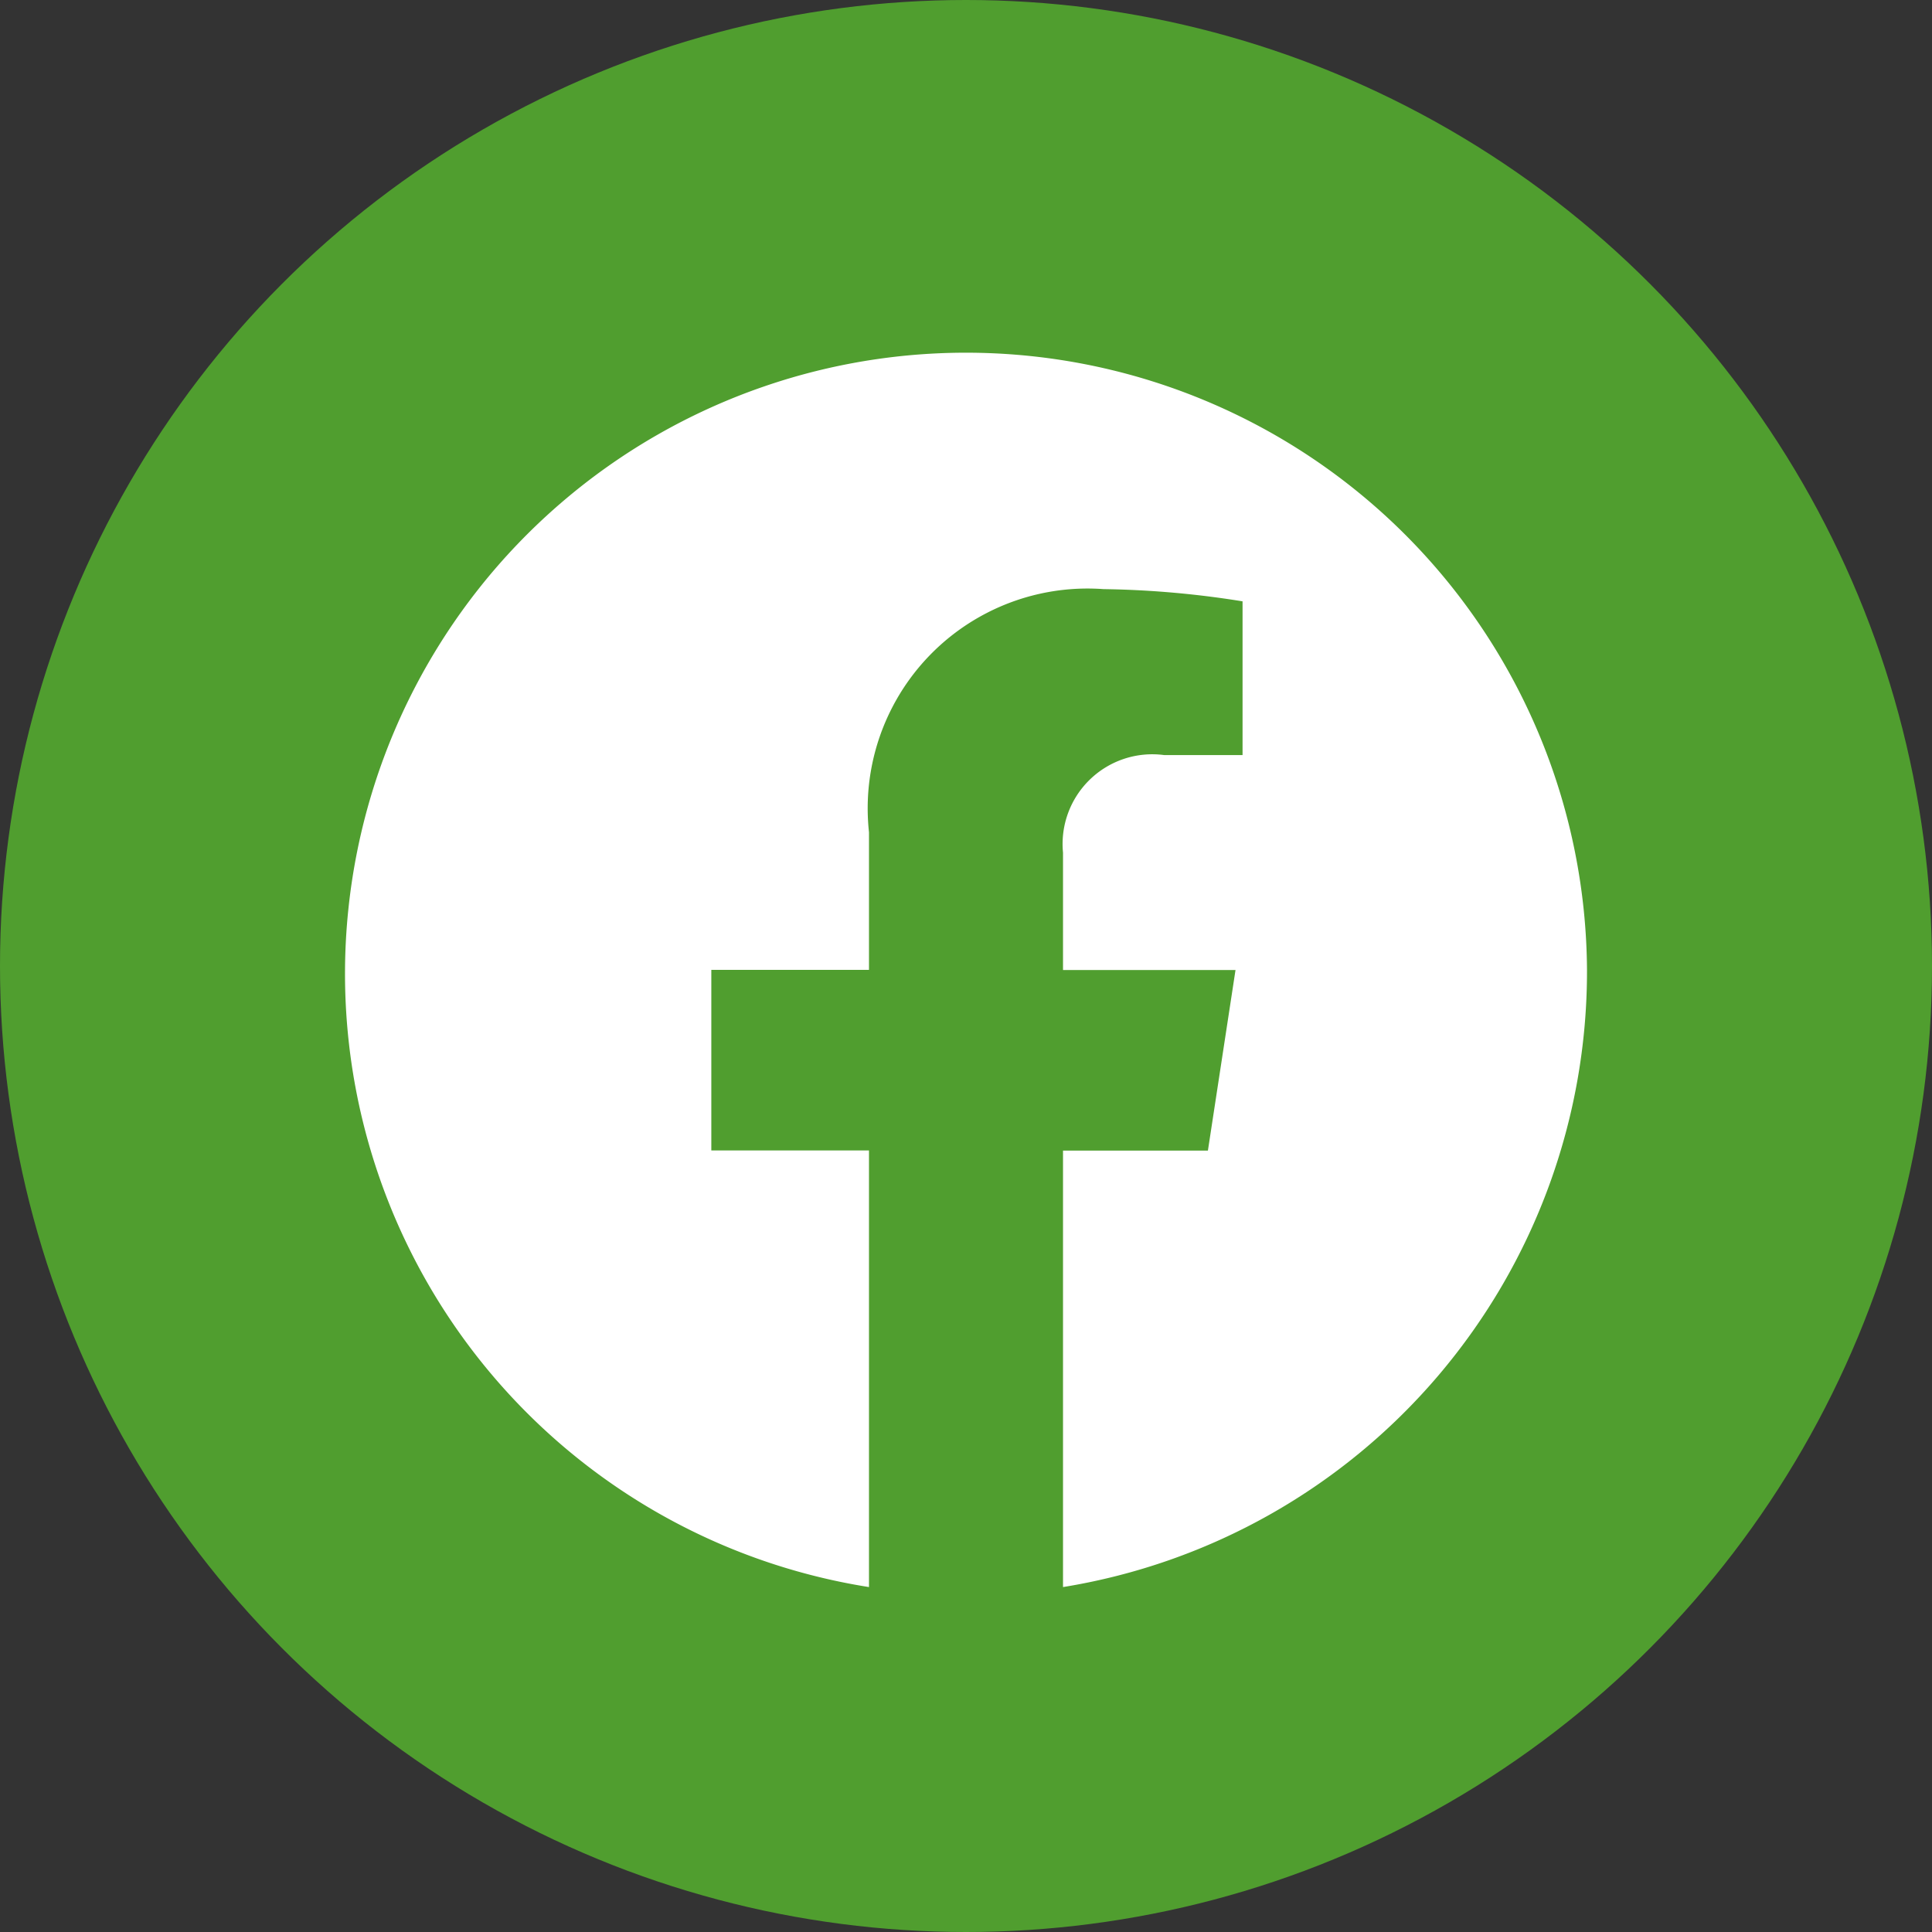 <?xml version="1.0" encoding="UTF-8"?> <svg xmlns="http://www.w3.org/2000/svg" xmlns:xlink="http://www.w3.org/1999/xlink" width="28" height="28" viewBox="0 0 28 28"><rect x="0" y="0" width="28" height="28" fill="#333333" stroke="none"/><defs><style>.a{fill:none;}.b{fill:#509e2f;}.c{clip-path:url(#a);}.d{fill:#fff;}</style><clipPath id="a"><rect class="a" width="18" height="18"></rect></clipPath></defs><g transform="translate(-1012 -762)"><circle class="b" cx="14" cy="14" r="14" transform="translate(1012 762)"></circle><g transform="translate(1529 1275.891)"><g class="c" transform="translate(-512 -508.89)"><path class="d" d="M18,9.055A9,9,0,1,0,7.594,18V11.672H5.309V9.055H7.594V7.06a3.186,3.186,0,0,1,3.4-3.523,13.76,13.76,0,0,1,2.014.177V5.942H11.872a1.3,1.3,0,0,0-1.466,1.415v1.7h2.5l-.4,2.617h-2.1V18A9.04,9.04,0,0,0,18,9.055"></path></g></g></g></svg> 